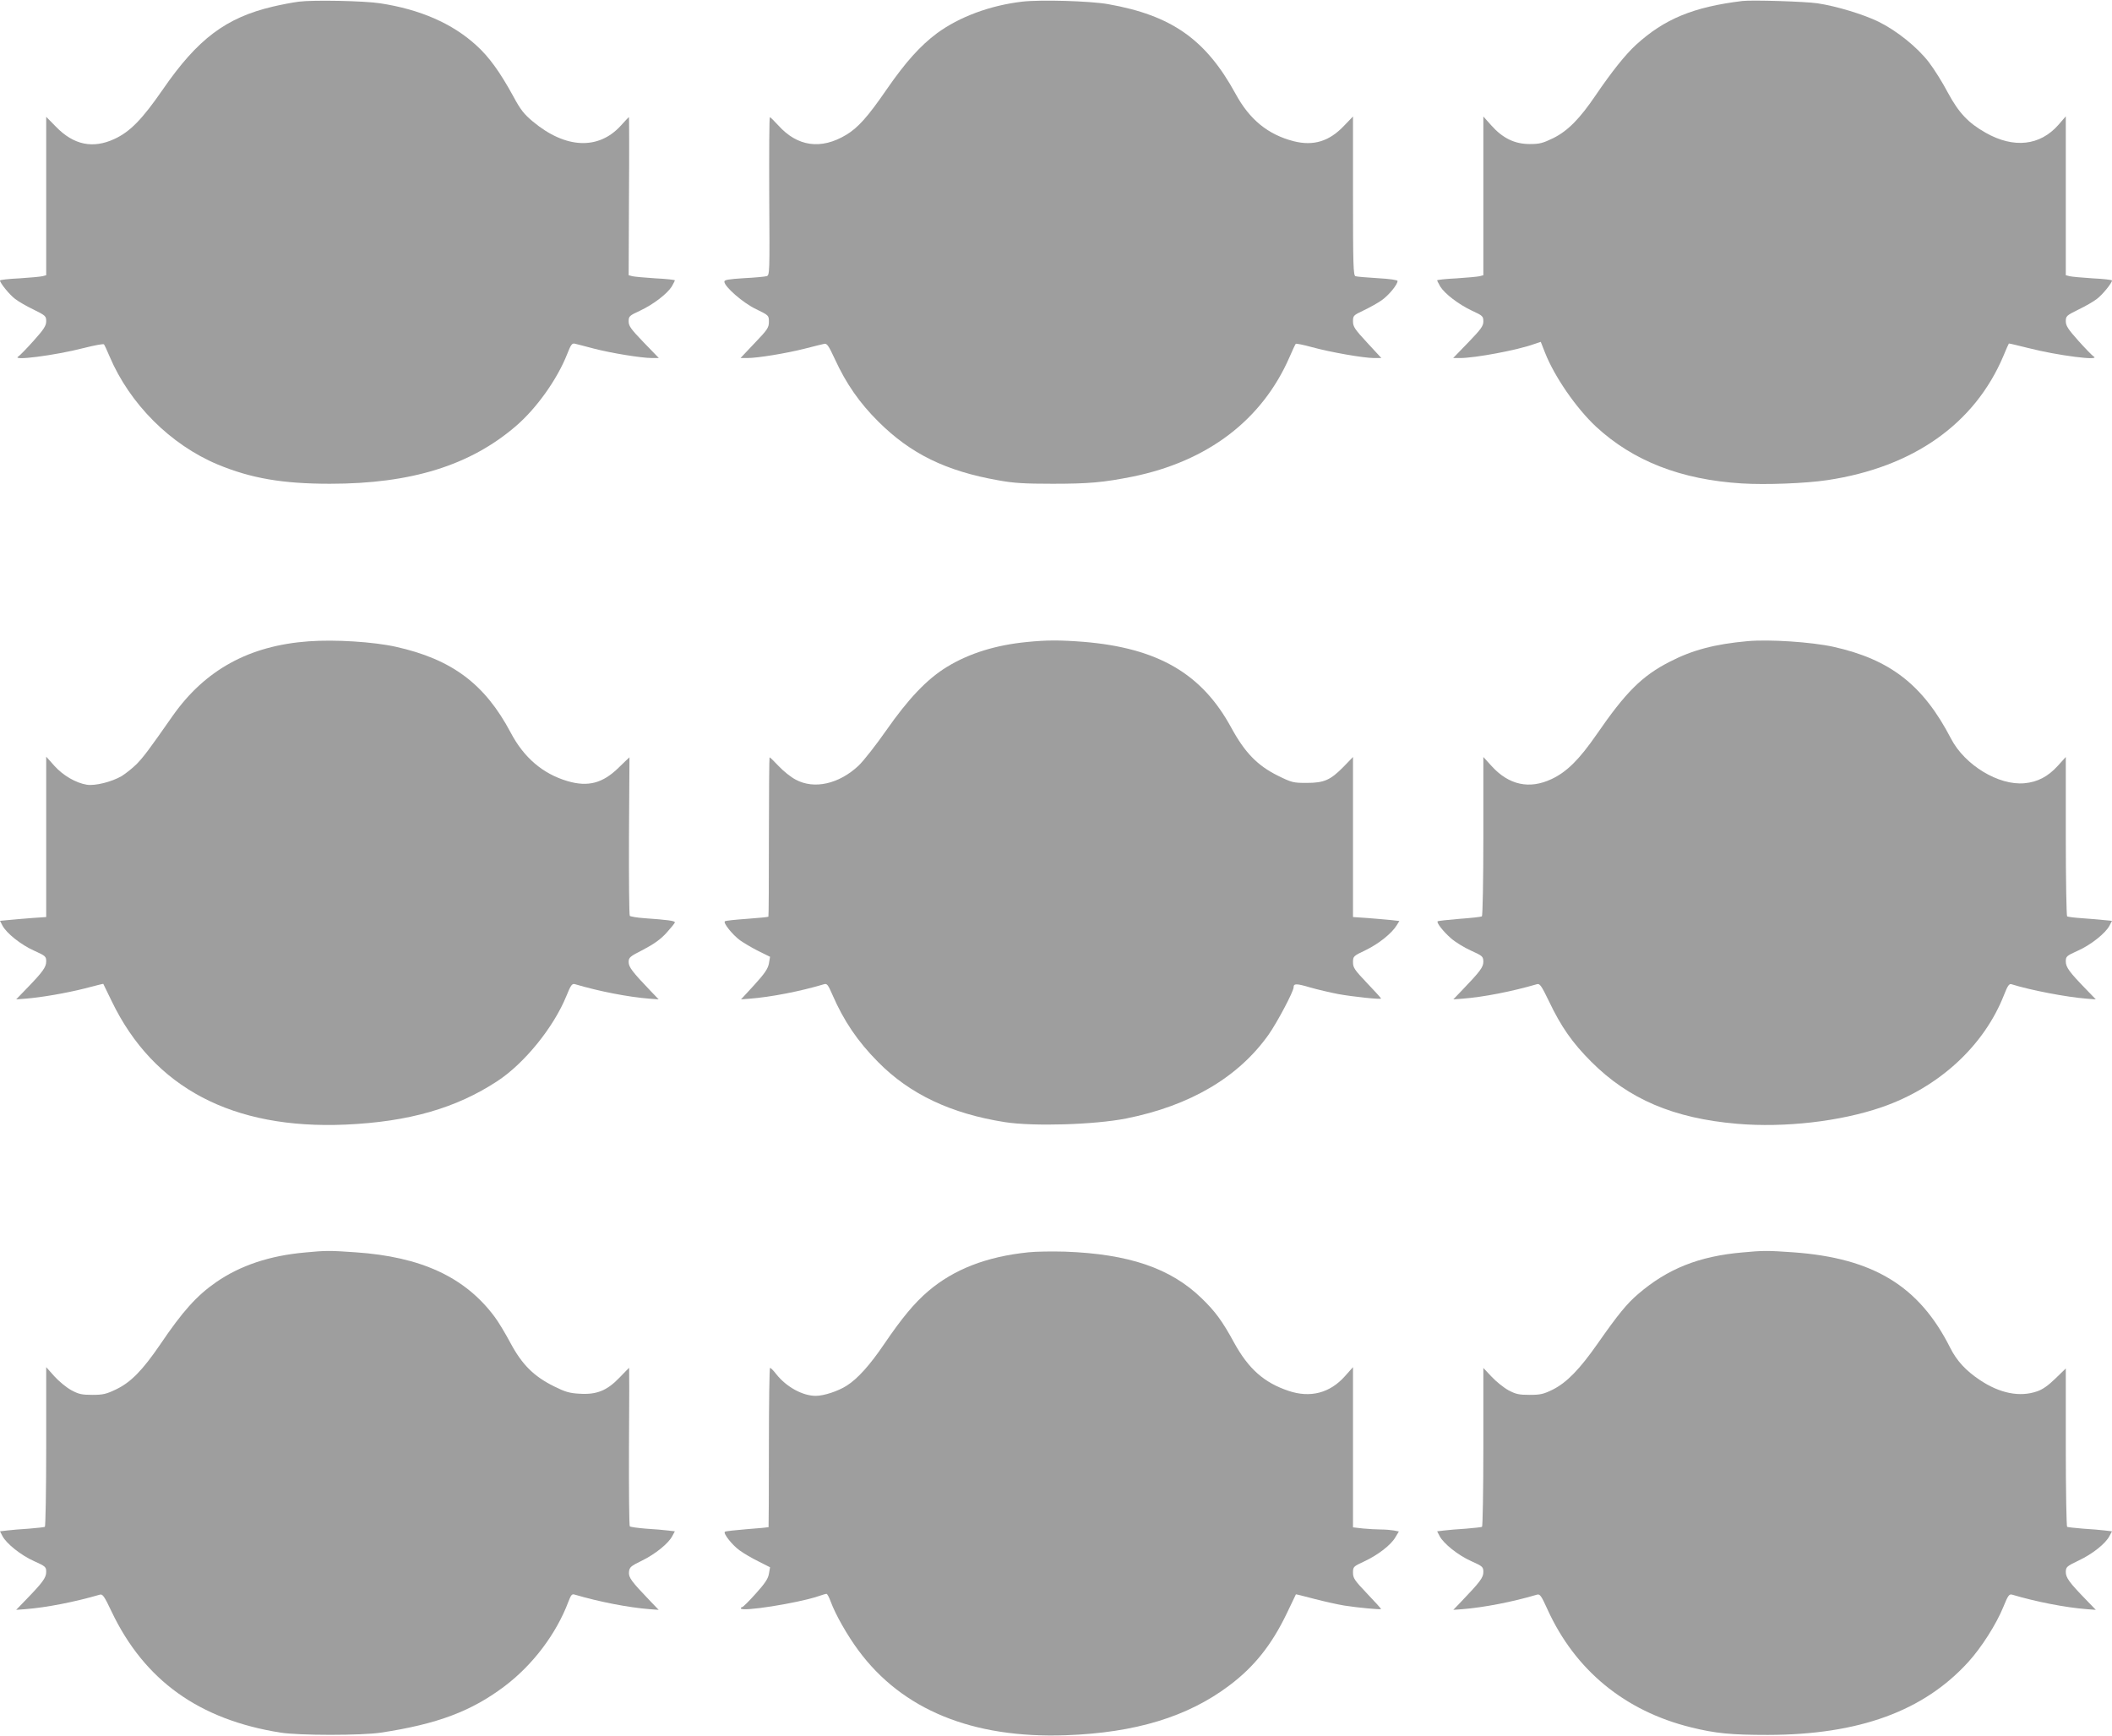 <?xml version="1.0" standalone="no"?>
<!DOCTYPE svg PUBLIC "-//W3C//DTD SVG 20010904//EN"
 "http://www.w3.org/TR/2001/REC-SVG-20010904/DTD/svg10.dtd">
<svg version="1.0" xmlns="http://www.w3.org/2000/svg"
 width="1280pt" height="1052pt" viewBox="0 0 1280 1052"
 preserveAspectRatio="xMidYMid meet">
<g transform="translate(0,1052) scale(0.1,-0.1)"
fill="#9e9e9e" stroke="none">
<path d="M1812 10510 c-41 -5 -111 -19 -158 -30 -285 -67 -456 -196 -667 -502
-125 -181 -198 -256 -293 -300 -131 -61 -248 -37 -356 75 l-58 59 0 -480 0
-480 -22 -6 c-13 -3 -76 -9 -140 -13 -65 -3 -118 -9 -118 -13 0 -15 58 -87 92
-112 19 -15 69 -44 111 -64 73 -36 77 -40 77 -71 0 -27 -14 -49 -76 -118 -41
-46 -83 -89 -92 -95 -51 -29 219 5 397 51 63 16 117 26 121 22 4 -5 19 -37 34
-73 122 -288 369 -535 655 -655 202 -84 393 -117 681 -117 492 0 849 111 1126
349 126 108 251 284 311 436 23 59 30 68 47 64 12 -3 64 -16 116 -30 104 -27
287 -57 352 -57 l41 0 -92 95 c-77 80 -91 99 -91 127 0 31 4 35 69 65 81 38
164 102 192 146 10 18 19 35 19 38 0 3 -53 9 -117 12 -65 4 -128 10 -141 13
l-22 6 2 479 c2 264 1 479 0 479 -2 0 -24 -23 -49 -51 -135 -149 -335 -141
-533 24 -53 44 -75 71 -119 153 -81 148 -147 239 -223 308 -146 134 -342 219
-584 256 -96 15 -404 21 -492 10z"/>
<path d="M6195 10510 c-195 -23 -381 -92 -517 -192 -100 -75 -188 -172 -303
-338 -116 -169 -175 -234 -246 -277 -153 -92 -296 -72 -412 57 -25 27 -48 50
-51 50 -4 0 -5 -216 -4 -479 3 -473 3 -480 -17 -485 -11 -3 -73 -9 -137 -12
-93 -6 -118 -10 -118 -21 0 -30 114 -130 193 -167 76 -37 77 -38 77 -76 0 -35
-8 -48 -86 -129 l-86 -91 41 0 c63 0 233 28 345 56 55 14 110 28 121 30 17 4
27 -11 65 -93 68 -148 149 -265 264 -379 196 -195 409 -299 726 -355 92 -17
158 -21 330 -21 218 0 307 8 483 43 457 93 786 344 952 724 18 42 35 78 38 81
3 3 47 -6 98 -20 113 -31 314 -66 376 -66 l45 0 -86 93 c-75 81 -86 97 -86
129 0 35 2 37 65 67 36 17 86 45 110 62 43 31 95 94 95 116 0 6 -47 13 -120
17 -66 4 -127 9 -135 12 -13 5 -15 67 -15 487 l0 481 -55 -57 c-89 -94 -185
-123 -304 -93 -156 40 -268 131 -353 288 -180 329 -387 475 -773 543 -107 19
-407 28 -520 15z"/>
<path d="M10560 10514 c-297 -36 -473 -109 -644 -265 -64 -58 -150 -166 -247
-309 -96 -141 -167 -213 -255 -257 -64 -31 -83 -36 -143 -36 -91 0 -163 35
-232 112 l-49 55 0 -481 0 -481 -22 -6 c-13 -3 -76 -9 -140 -13 -65 -3 -118
-9 -118 -12 0 -3 9 -20 19 -38 28 -44 111 -108 192 -146 65 -30 69 -34 69 -65
0 -28 -14 -47 -91 -127 l-92 -95 42 0 c91 0 347 48 447 84 l42 14 26 -66 c57
-145 189 -336 309 -448 225 -208 514 -321 883 -344 144 -9 386 0 519 20 520
78 893 341 1067 753 16 39 31 73 33 75 1 1 53 -11 116 -27 178 -46 448 -80
397 -51 -9 6 -51 49 -92 95 -62 69 -76 91 -76 118 0 31 4 35 77 71 42 20 92
49 111 64 34 25 92 97 92 112 0 4 -53 10 -117 13 -65 4 -128 10 -140 13 l-23
6 0 481 0 482 -45 -52 c-111 -126 -270 -144 -440 -48 -106 60 -163 120 -230
244 -32 61 -84 144 -115 184 -70 91 -193 190 -304 245 -92 45 -257 95 -371
112 -75 11 -397 21 -455 14z"/>
<path d="M1870 6633 c-360 -26 -627 -173 -823 -451 -149 -213 -175 -247 -218
-292 -26 -26 -68 -59 -92 -74 -61 -35 -160 -60 -211 -52 -67 11 -144 56 -197
115 l-49 55 0 -486 0 -486 -87 -6 c-49 -4 -112 -9 -140 -12 l-53 -5 15 -29
c24 -46 113 -117 192 -152 69 -31 73 -35 73 -65 0 -35 -21 -64 -123 -169 l-59
-61 54 4 c101 8 249 34 361 62 61 16 112 29 113 28 1 -1 24 -49 52 -107 253
-523 732 -776 1417 -746 382 17 669 99 920 264 163 107 340 325 417 514 28 69
35 78 53 73 144 -43 323 -78 453 -88 l54 -4 -49 51 c-111 116 -133 145 -133
175 0 28 7 34 90 76 64 34 104 62 140 102 27 30 50 58 50 63 0 9 -43 15 -185
25 -44 3 -83 10 -88 14 -4 4 -6 222 -5 484 2 262 3 477 3 477 -1 0 -30 -28
-66 -63 -96 -94 -185 -118 -310 -81 -149 44 -264 142 -344 294 -156 294 -355
444 -696 520 -135 30 -370 45 -529 33z"/>
<path d="M6225 6629 c-189 -18 -352 -69 -486 -151 -121 -74 -233 -192 -368
-385 -62 -89 -137 -184 -167 -213 -119 -112 -270 -146 -382 -85 -29 15 -75 52
-103 82 -27 29 -52 53 -55 53 -2 0 -4 -217 -4 -481 0 -265 -1 -483 -3 -485 -2
-2 -61 -8 -131 -13 -70 -5 -130 -11 -133 -15 -11 -10 47 -82 92 -115 24 -17
75 -47 113 -66 l69 -34 -7 -41 c-6 -31 -25 -60 -88 -129 l-81 -88 52 4 c129
10 309 45 452 88 17 5 24 -4 49 -62 69 -159 152 -283 278 -410 192 -195 443
-313 768 -364 172 -27 542 -16 735 22 387 77 681 250 864 509 52 74 151 261
151 286 0 24 17 24 101 -1 46 -13 123 -31 170 -40 89 -16 259 -34 259 -27 0 3
-38 45 -85 94 -75 79 -85 93 -85 126 0 36 2 38 78 74 78 38 157 101 187 150
l16 26 -53 6 c-29 3 -92 8 -140 12 l-88 6 0 485 0 485 -57 -59 c-80 -81 -117
-98 -224 -98 -81 0 -90 2 -175 44 -124 62 -199 139 -282 291 -178 328 -446
483 -896 520 -143 11 -222 11 -341 -1z"/>
<path d="M10590 6634 c-198 -18 -334 -54 -471 -125 -168 -86 -266 -184 -443
-441 -106 -153 -181 -227 -273 -270 -134 -63 -258 -36 -362 78 l-51 56 0 -481
c0 -264 -4 -482 -9 -485 -4 -3 -66 -10 -136 -15 -70 -6 -129 -12 -132 -15 -8
-8 34 -62 81 -103 25 -22 78 -55 120 -74 71 -32 75 -36 76 -67 0 -34 -18 -58
-133 -178 l-49 -51 54 4 c130 10 302 44 453 88 17 5 27 -9 72 -102 74 -156
143 -254 257 -368 227 -227 499 -343 883 -376 288 -25 628 14 879 101 344 119
619 371 740 681 21 54 31 68 44 64 114 -36 332 -78 458 -88 l54 -4 -59 61
c-102 105 -123 134 -123 169 0 30 4 34 73 65 79 35 168 106 192 152 l15 29
-53 5 c-28 3 -88 8 -131 11 -44 3 -83 8 -88 11 -4 3 -8 221 -8 485 l0 481 -49
-54 c-59 -65 -123 -98 -201 -105 -157 -15 -362 110 -445 269 -169 326 -368
481 -714 558 -134 29 -387 46 -521 34z"/>
<path d="M1850 2929 c-216 -19 -394 -79 -540 -180 -117 -81 -203 -176 -340
-379 -107 -156 -177 -228 -267 -271 -58 -28 -79 -33 -143 -33 -64 0 -83 4
-129 29 -29 16 -75 54 -102 84 l-49 55 0 -481 c0 -265 -4 -484 -8 -487 -4 -2
-48 -7 -97 -11 -50 -3 -109 -8 -132 -11 l-43 -5 15 -29 c24 -46 113 -117 192
-152 69 -31 73 -35 73 -65 0 -35 -21 -64 -123 -169 l-59 -61 54 4 c130 10 302
44 453 88 17 5 27 -9 71 -102 199 -418 531 -656 1024 -734 111 -18 495 -18
610 0 342 52 548 130 748 281 171 129 314 318 387 513 16 41 21 48 39 42 146
-43 324 -78 454 -88 l54 -4 -49 51 c-119 124 -134 145 -131 179 3 28 10 35 78
68 82 40 162 105 185 150 l15 28 -43 5 c-23 3 -82 8 -132 11 -49 4 -93 10 -98
14 -4 4 -6 222 -5 484 2 262 2 477 1 477 -1 0 -27 -27 -59 -60 -75 -78 -138
-104 -242 -97 -60 3 -87 11 -155 45 -121 60 -193 131 -263 262 -31 58 -74 130
-97 160 -179 240 -445 363 -842 390 -155 11 -182 11 -305 -1z"/>
<path d="M6233 2930 c-254 -26 -452 -103 -608 -236 -84 -72 -158 -161 -267
-321 -86 -127 -161 -210 -226 -251 -53 -34 -139 -62 -188 -62 -80 0 -178 54
-239 131 -16 21 -33 38 -38 39 -4 0 -7 -217 -7 -481 0 -265 -1 -483 -2 -485
-2 -1 -61 -7 -131 -12 -71 -6 -131 -12 -134 -16 -11 -10 46 -82 90 -113 23
-17 74 -47 113 -66 l71 -36 -7 -40 c-5 -30 -25 -59 -80 -120 -40 -45 -77 -81
-81 -81 -5 0 -9 -4 -9 -8 0 -23 342 31 468 73 23 8 46 15 51 15 5 0 16 -21 26
-48 28 -77 101 -205 167 -294 266 -361 692 -535 1258 -515 422 15 739 112 991
302 150 113 255 244 347 435 30 63 56 116 56 117 1 1 52 -12 113 -28 62 -16
143 -34 180 -40 82 -13 223 -26 223 -21 0 3 -38 45 -85 94 -75 79 -85 93 -85
126 0 36 2 38 69 69 83 39 161 99 188 146 l21 35 -30 6 c-17 3 -52 6 -78 6
-26 0 -75 3 -109 6 l-61 7 0 485 0 486 -49 -55 c-91 -102 -209 -133 -341 -89
-149 50 -243 133 -331 293 -70 129 -114 189 -196 268 -188 183 -442 269 -828
283 -77 2 -177 1 -222 -4z"/>
<path d="M10558 2929 c-262 -23 -452 -99 -630 -252 -67 -57 -122 -124 -243
-297 -111 -159 -189 -239 -274 -282 -57 -28 -76 -32 -141 -32 -64 0 -83 4
-128 28 -29 16 -75 53 -102 82 l-50 53 0 -479 c0 -263 -4 -481 -8 -484 -4 -2
-48 -7 -97 -11 -50 -3 -109 -8 -132 -11 l-43 -5 15 -29 c24 -46 113 -117 192
-152 69 -31 73 -35 73 -66 0 -33 -19 -59 -133 -178 l-49 -51 54 4 c130 10 309
45 453 88 18 5 26 -6 64 -90 167 -367 468 -615 869 -714 150 -37 242 -46 467
-46 551 1 944 144 1215 443 79 87 169 228 212 334 28 69 35 78 53 73 144 -43
323 -78 453 -88 l54 -4 -59 61 c-103 106 -123 134 -123 169 1 30 5 34 78 69
83 39 164 103 187 149 l15 28 -43 5 c-23 3 -82 8 -132 11 -49 4 -93 9 -97 11
-4 3 -8 220 -8 483 l0 477 -63 -61 c-43 -42 -78 -67 -112 -78 -104 -36 -225
-12 -346 69 -84 56 -140 116 -180 196 -188 374 -466 543 -951 578 -157 11
-182 11 -310 -1z"/>
</g>
</svg>
